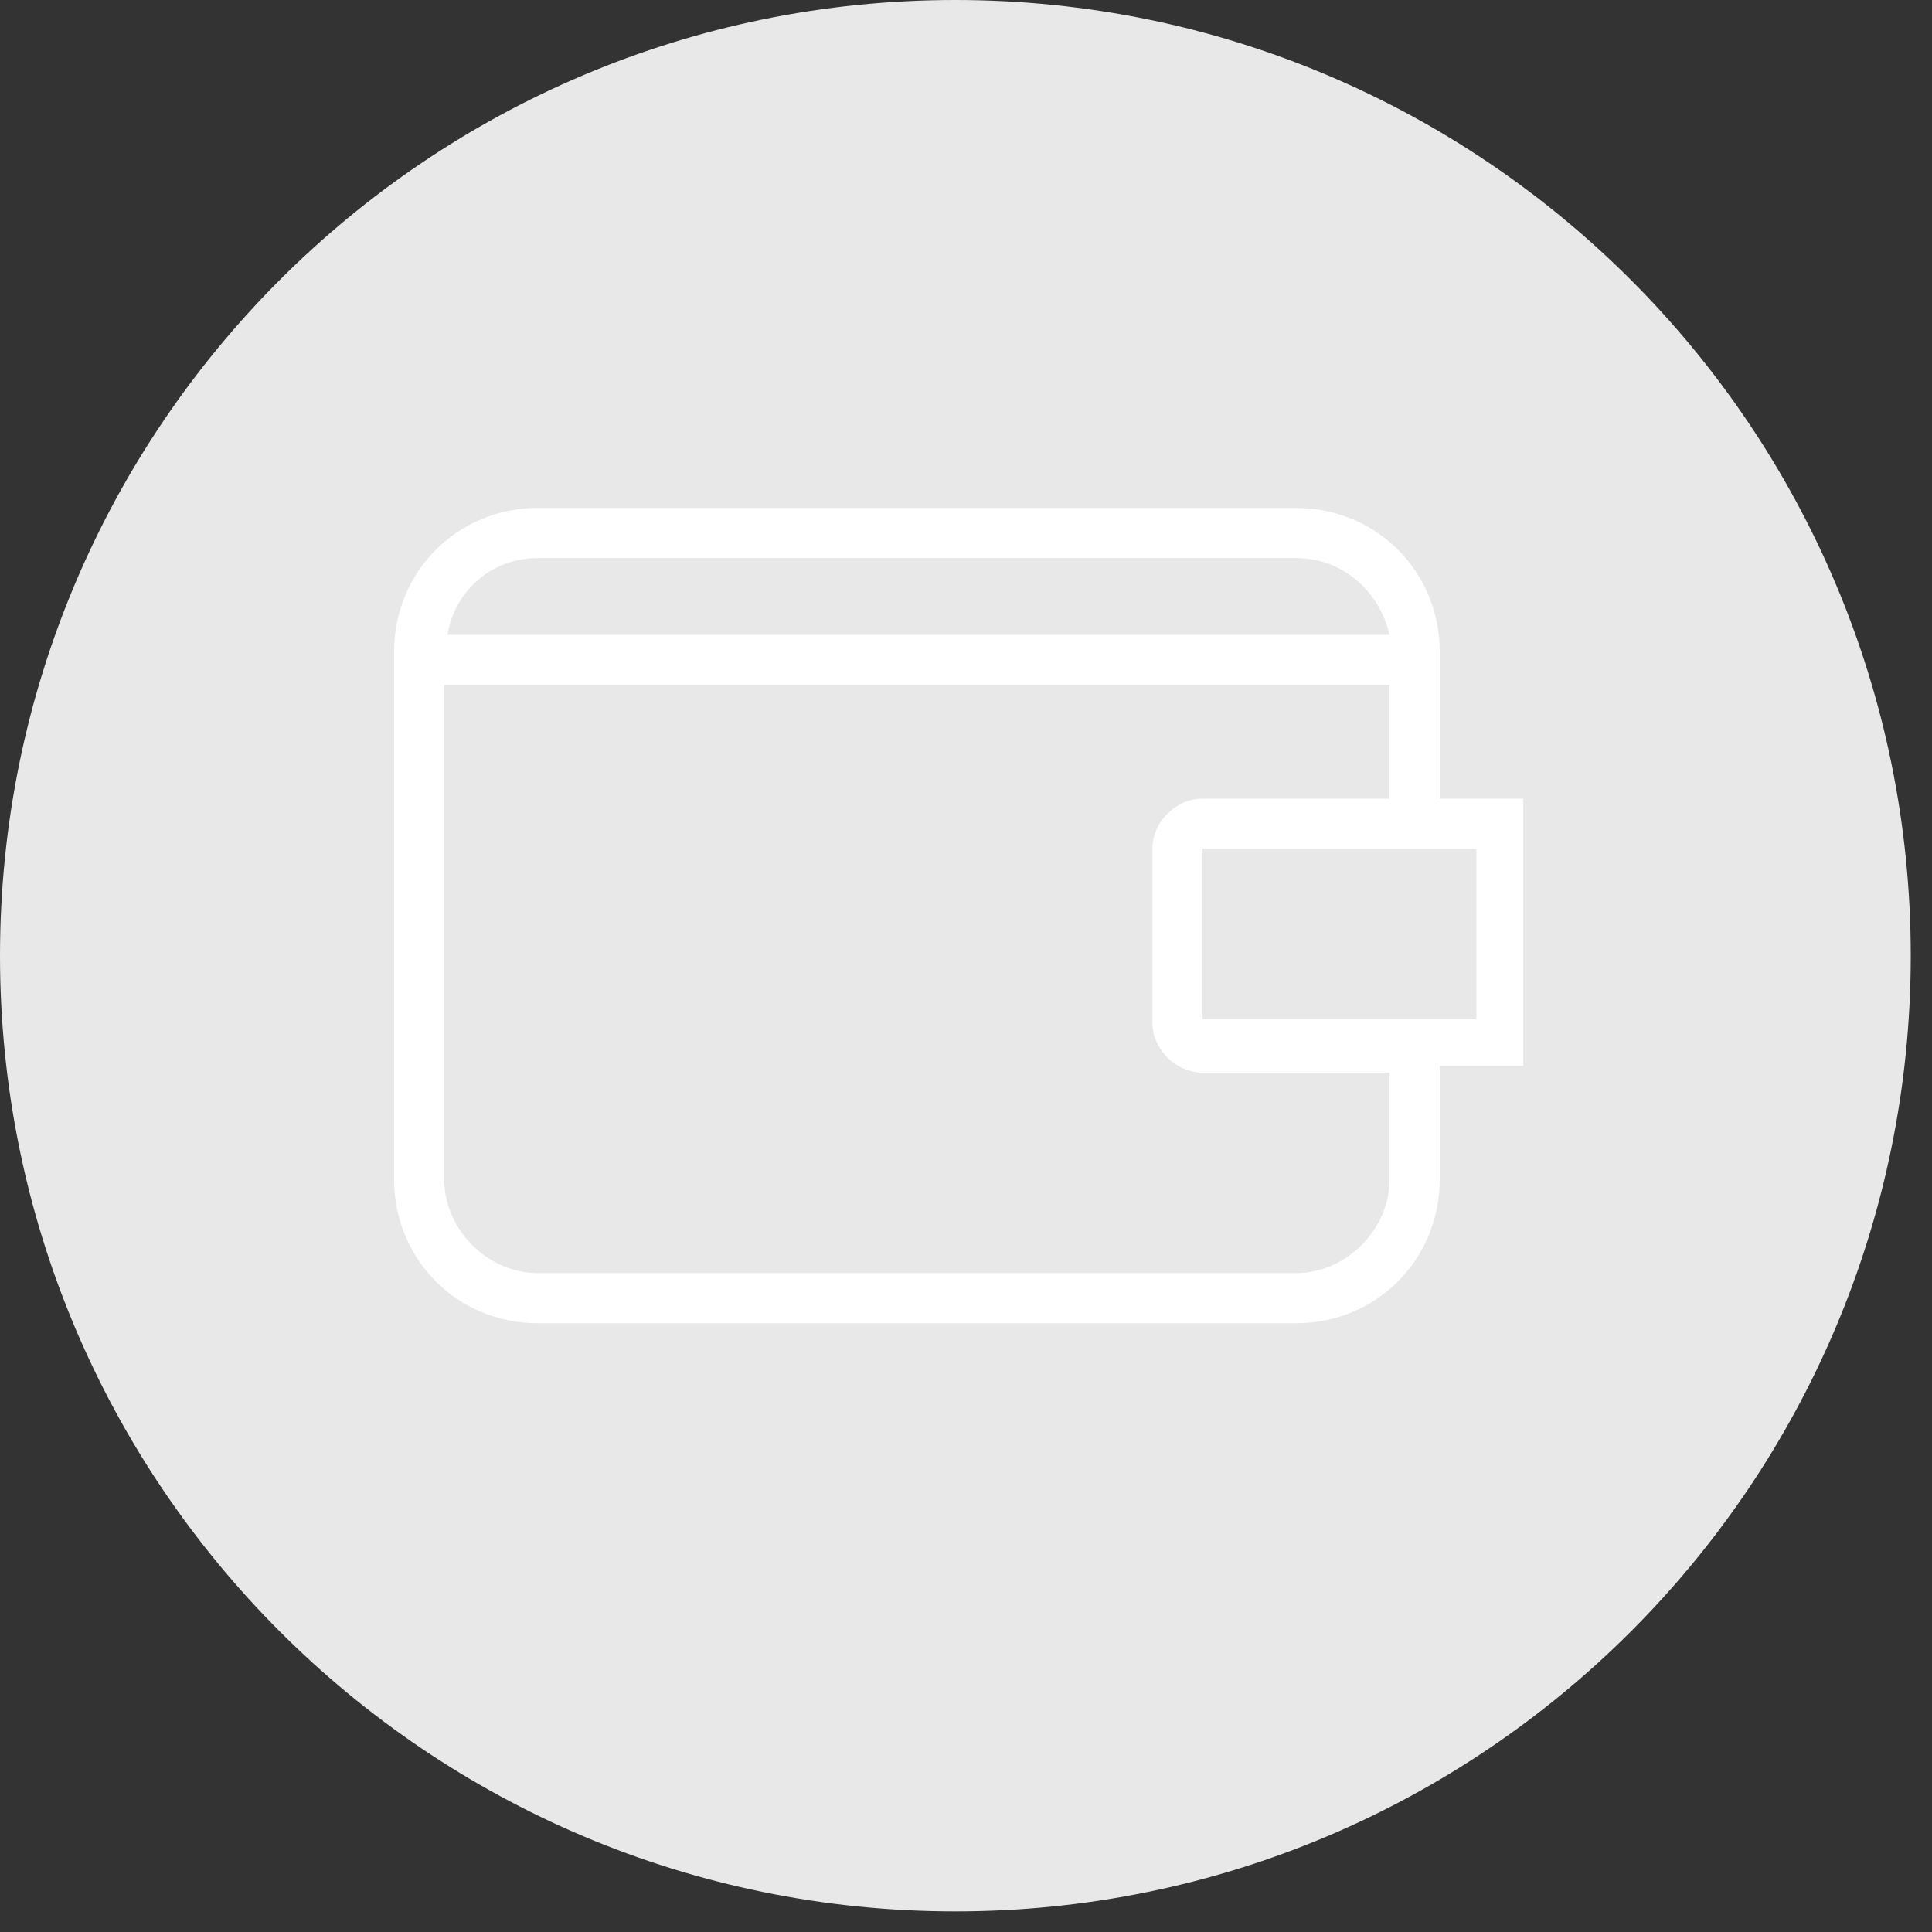 <svg width="21" height="21" viewBox="0 0 21 21" fill="none" xmlns="http://www.w3.org/2000/svg">
<rect x="0" y="0" width="21" height="21" fill="#333333" stroke="none"/>
<path d="M10.384 20.776C16.119 20.776 20.769 16.125 20.769 10.388C20.769 4.651 16.119 0 10.384 0C4.649 0 0 4.651 0 10.388C0 16.125 4.649 20.776 10.384 20.776Z" fill="#E8E8E8"/>
<path d="M16.557 8.681H15.649V7.083C15.649 6.211 14.959 5.521 14.088 5.521H5.845C4.974 5.521 4.284 6.211 4.284 7.083V12.821C4.284 13.693 4.974 14.383 5.845 14.383H14.088C14.959 14.383 15.649 13.693 15.649 12.821V11.586H16.557V8.681ZM5.845 6.066H14.088C14.596 6.066 14.995 6.429 15.104 6.901H4.865C4.938 6.429 5.337 6.066 5.845 6.066ZM15.104 12.821C15.104 13.366 14.632 13.838 14.088 13.838H5.845C5.301 13.838 4.829 13.366 4.829 12.821V7.446H15.104V8.681H13.071C12.78 8.681 12.526 8.935 12.526 9.226V11.114C12.526 11.405 12.78 11.659 13.071 11.659H15.104V12.821ZM16.048 11.078H15.649H15.104H13.071V9.226H15.104H15.649H16.048V11.078Z" fill="white"/>
</svg>
